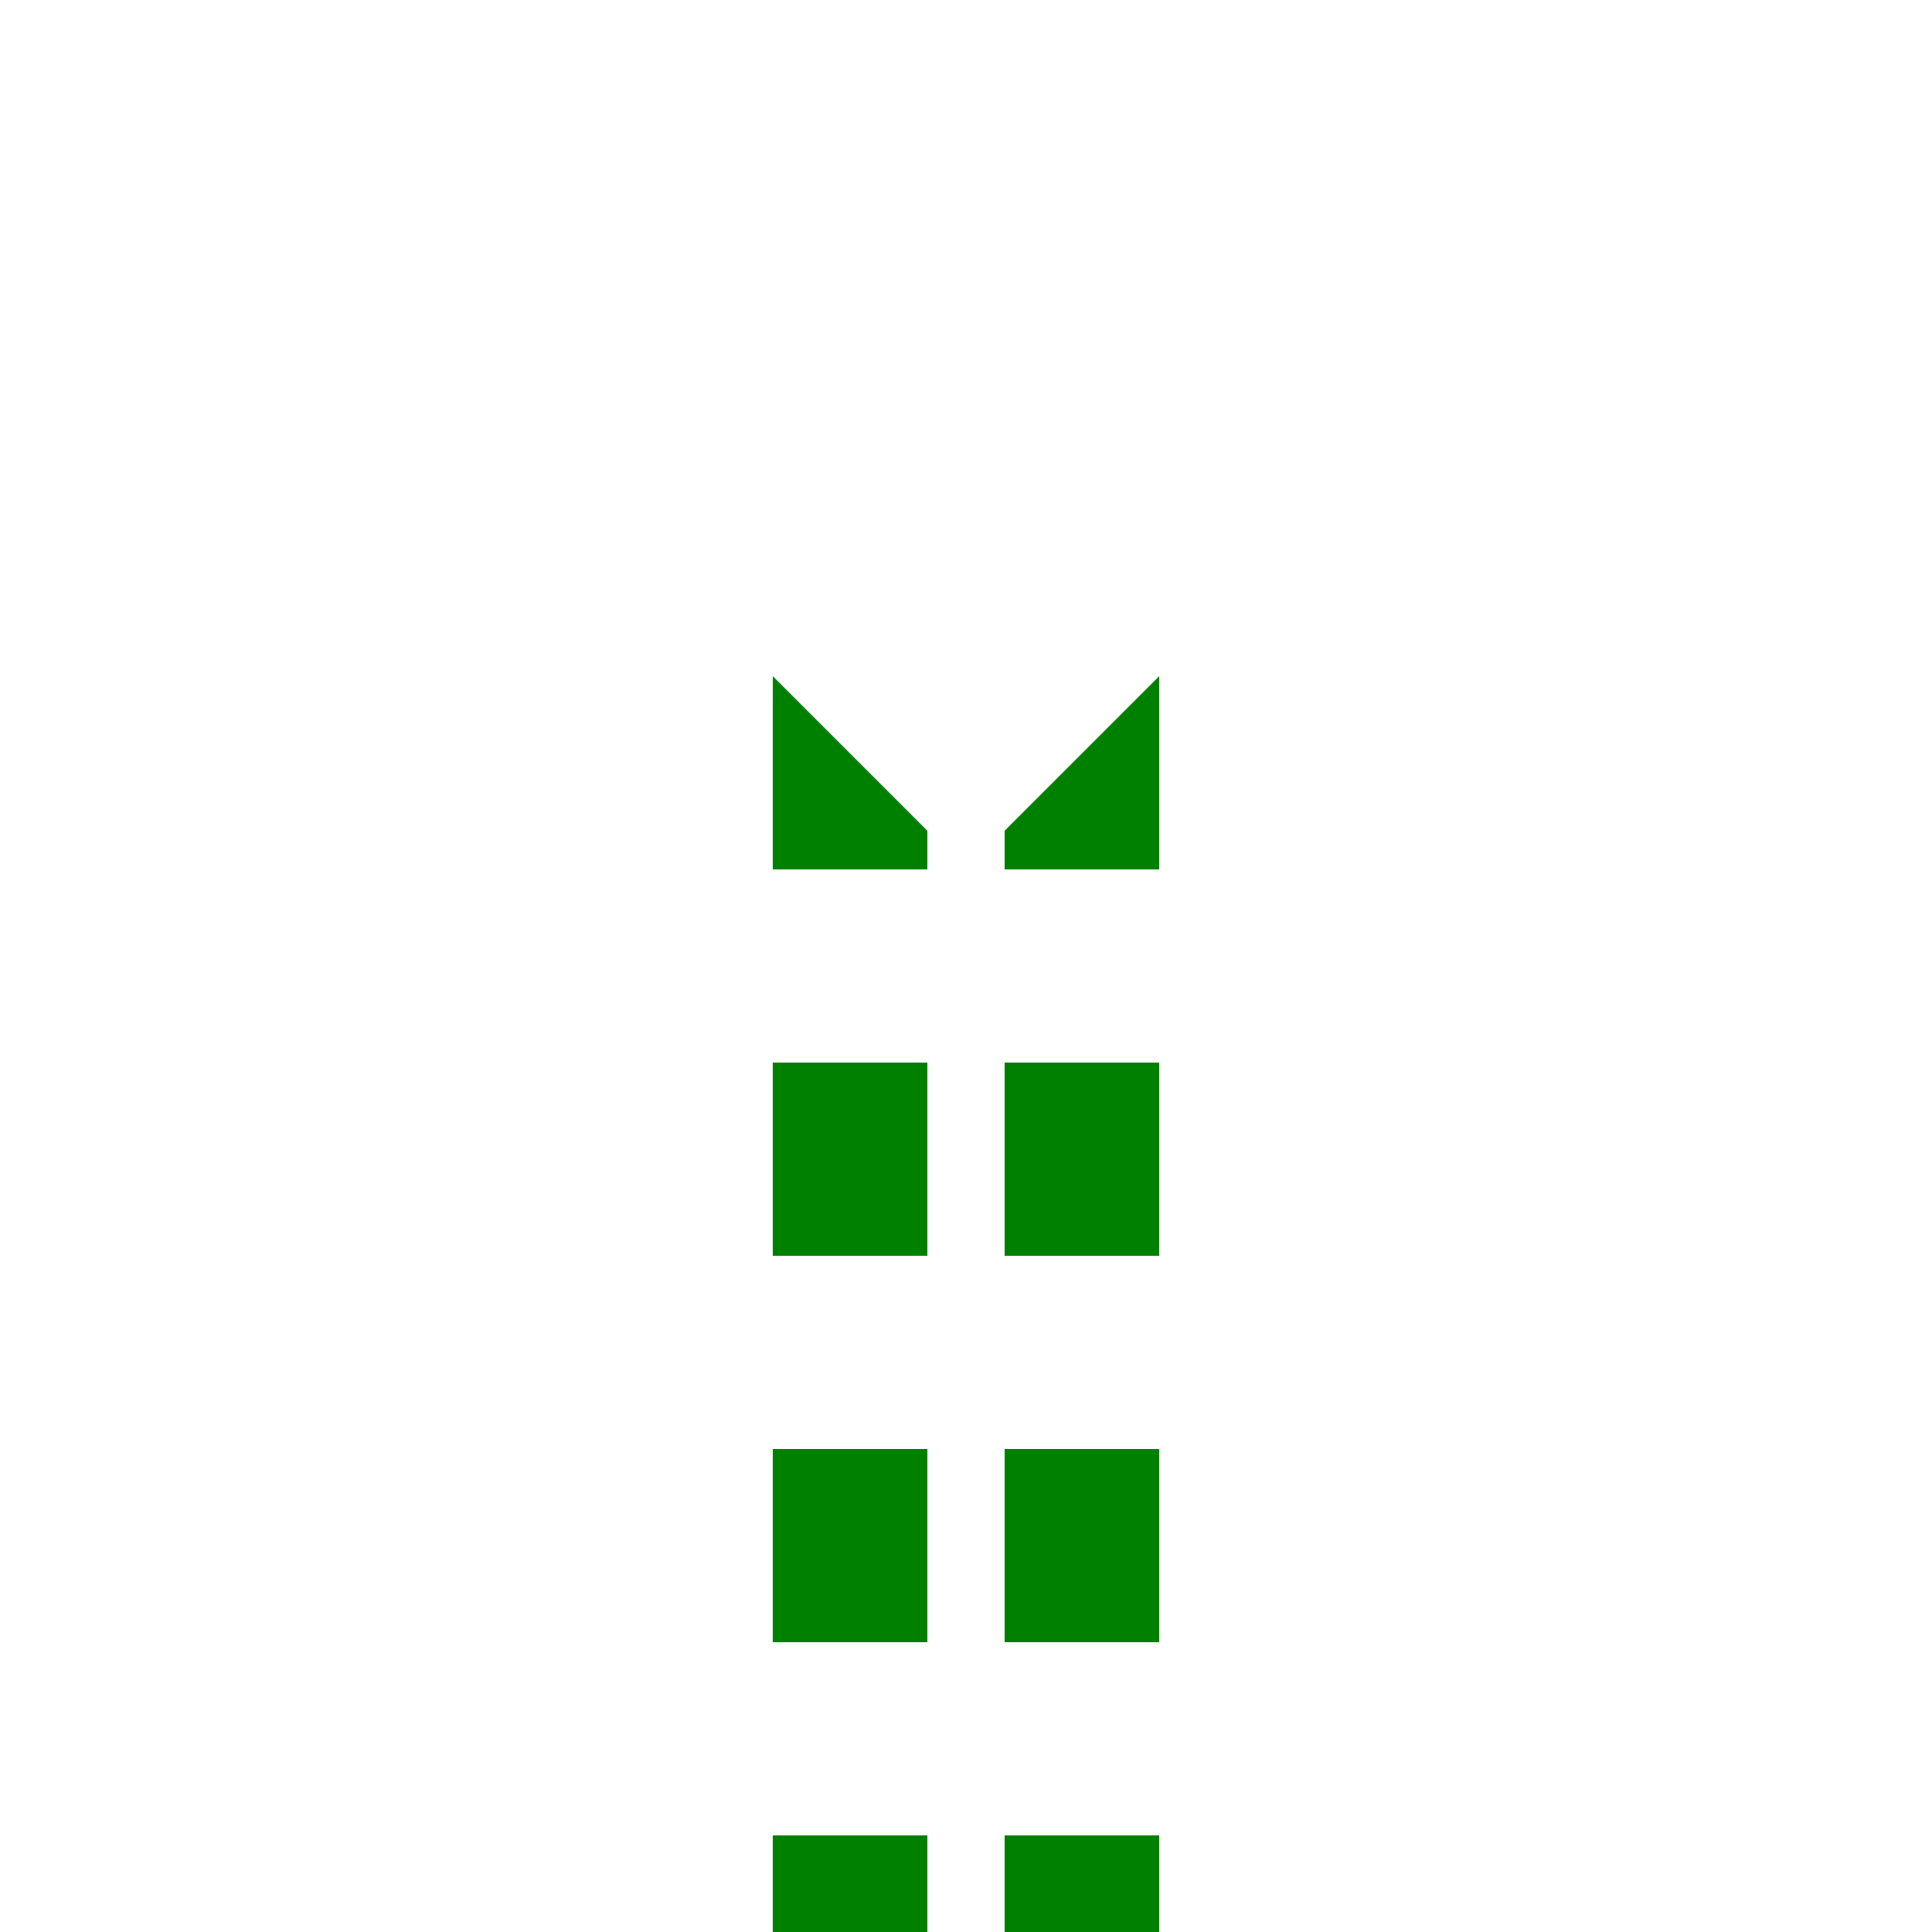 <?xml version="1.0" encoding="UTF-8"?>
<svg xmlns="http://www.w3.org/2000/svg" width="500" height="500">
 <title>ftCONTfa</title>
 <path stroke="#008000" d="M 220,525 V 275 m 60,0 V 500" stroke-width="40" stroke-dasharray="50"/>
 <path fill="#008000" d="M 200,175 v 50 h 40 v -10 m 20,0 v 10 h 40 v -50"/>
</svg>